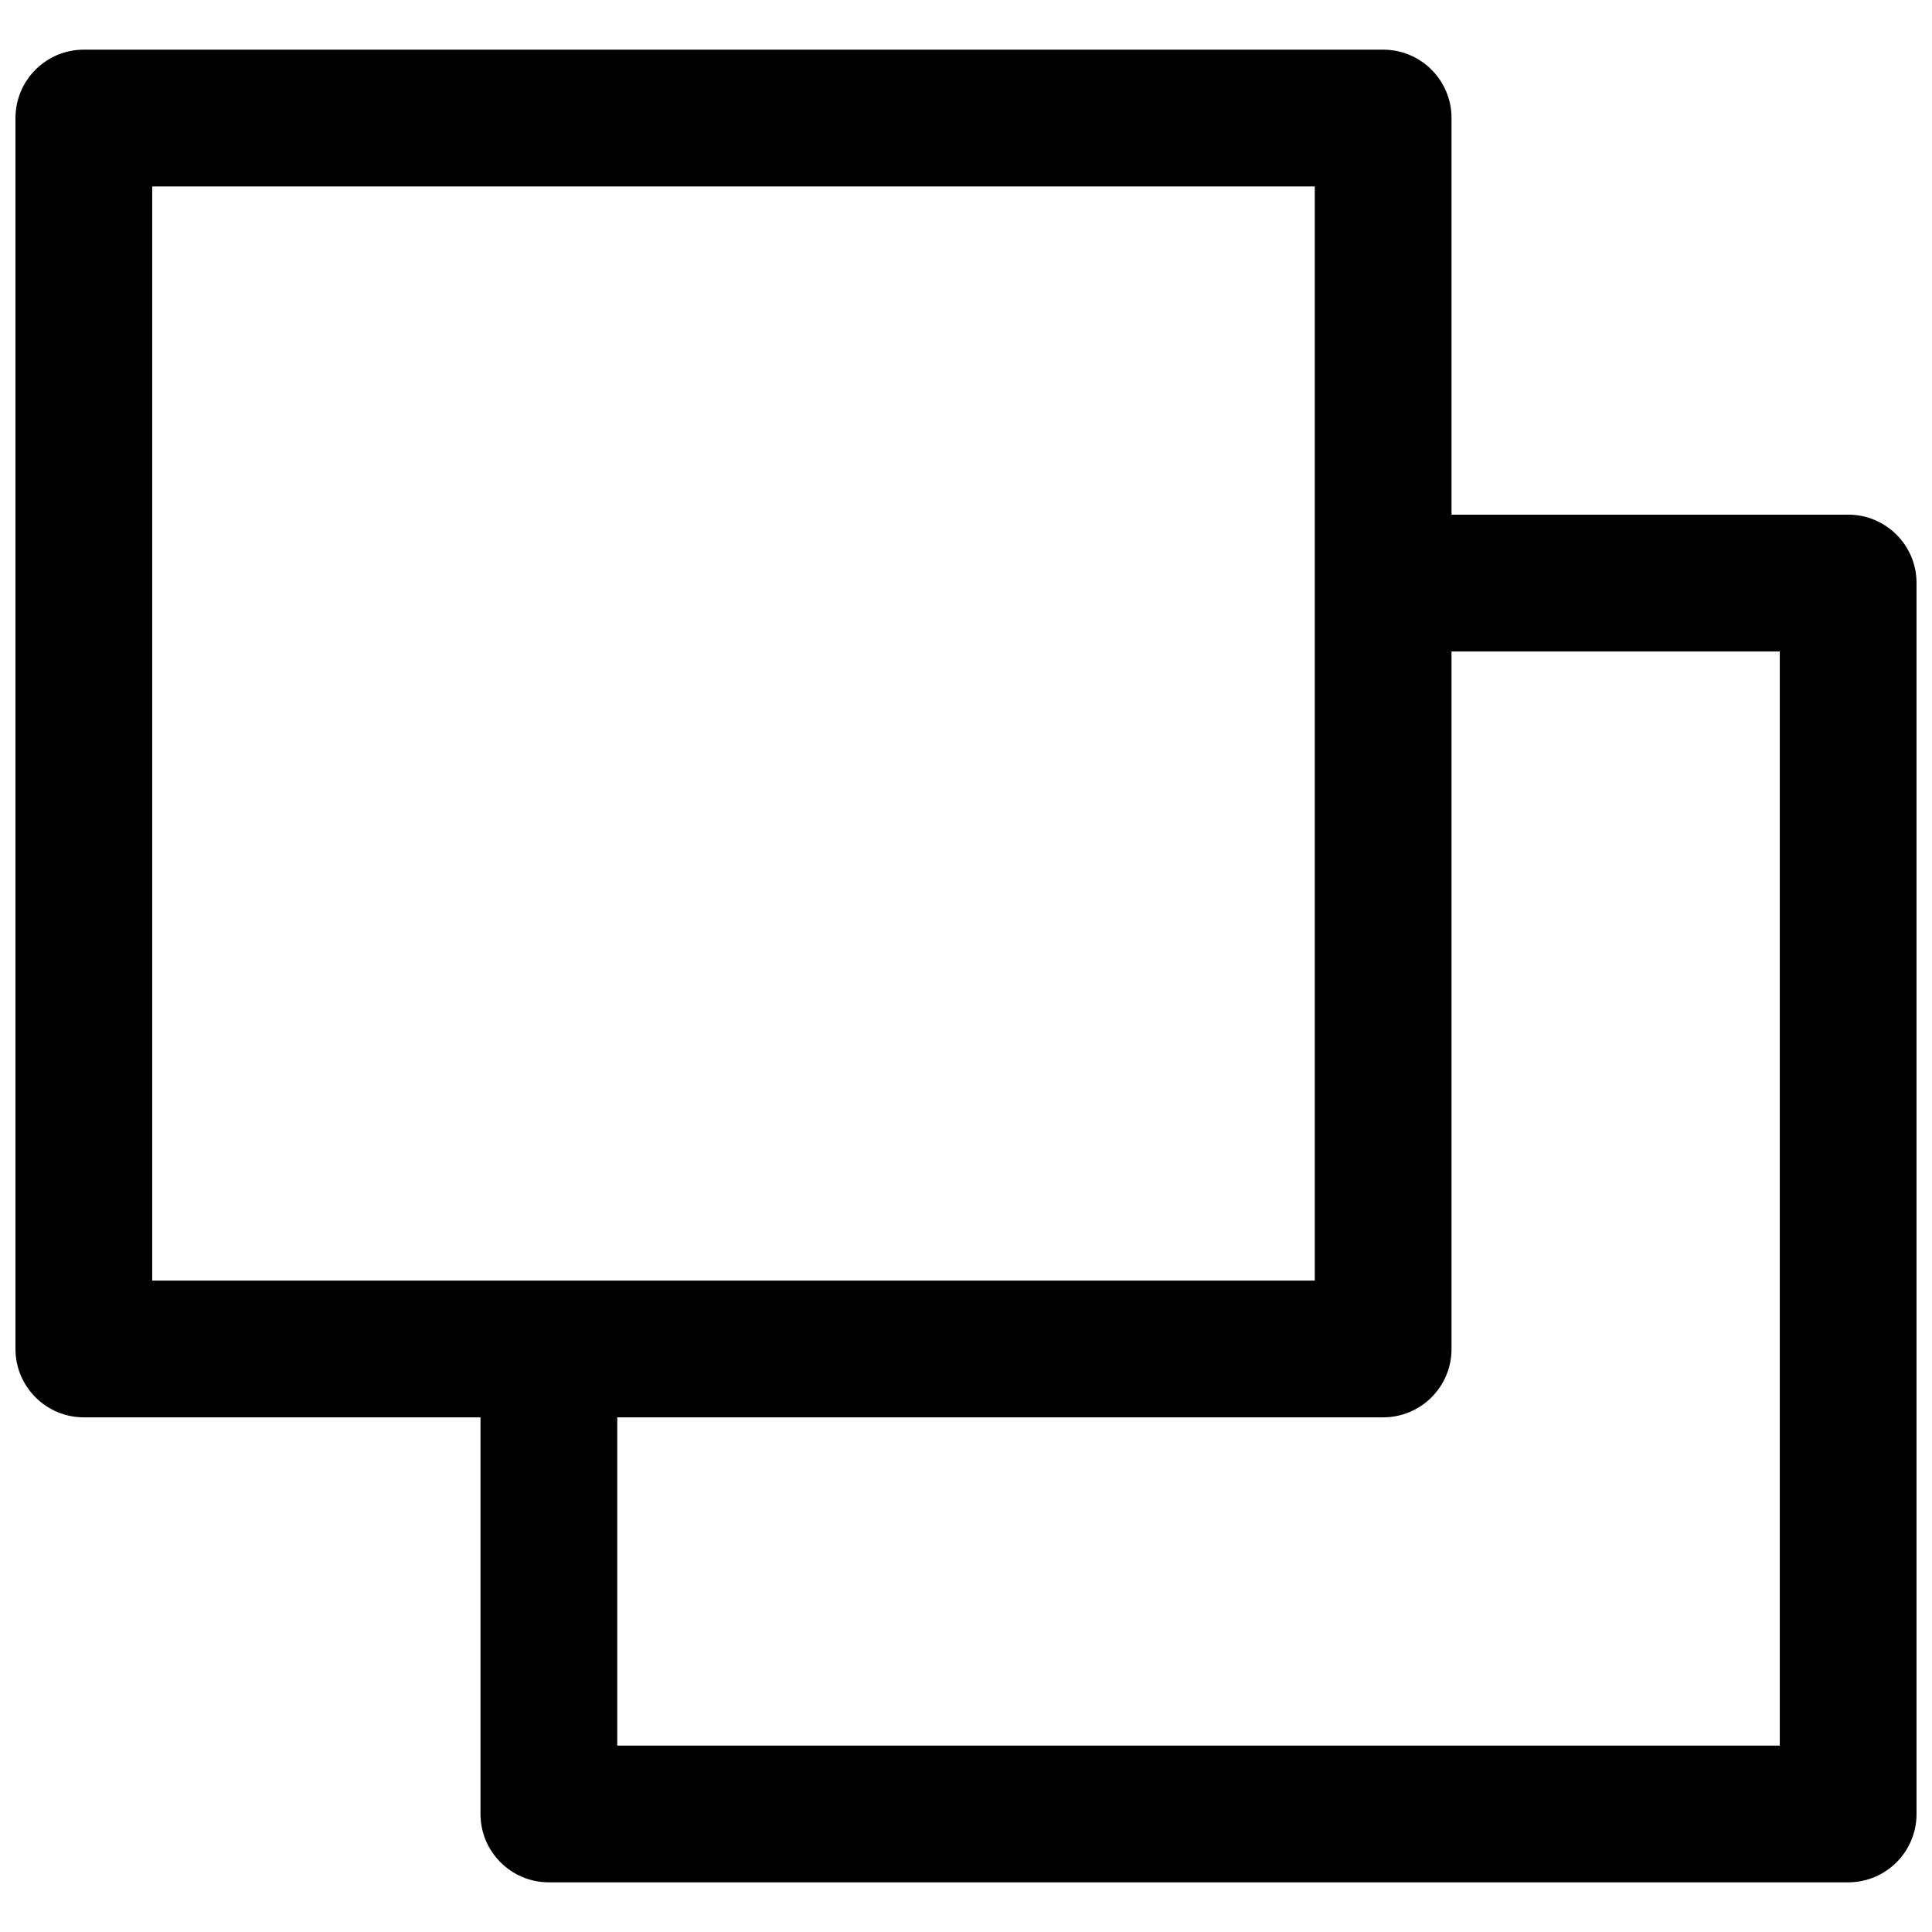 <?xml version="1.0" encoding="UTF-8"?>
<!-- Uploaded to: ICON Repo, www.svgrepo.com, Generator: ICON Repo Mixer Tools -->
<svg width="800px" height="800px" version="1.1" viewBox="144 144 512 512" xmlns="http://www.w3.org/2000/svg">
 <defs>
  <clipPath id="b">
   <path d="m271 280h380.9v363h-380.9z"/>
  </clipPath>
  <clipPath id="a">
   <path d="m148.09 157h380.91v363h-380.91z"/>
  </clipPath>
 </defs>
 <g>
  <g clip-path="url(#b)">
   <path d="m633.78 280.39h-123.23v36.246h105.11v289.96h-308.08v-105.11h-36.246v123.23c0 10.008 8.113 18.121 18.121 18.121h344.33c10.016 0 18.121-8.105 18.121-18.121v-326.21c0-10.008-8.113-18.121-18.121-18.121z"/>
  </g>
  <g clip-path="url(#a)">
   <path d="m510.55 157.16h-344.33c-10.008 0-18.121 8.109-18.121 18.121v326.21c0 10.008 8.113 18.121 18.121 18.121h344.33c10.008 0 18.121-8.113 18.121-18.121v-326.21c0-10.012-8.113-18.121-18.121-18.121zm-18.121 326.21h-308.09v-289.96h308.09z"/>
  </g>
 </g>
</svg>
